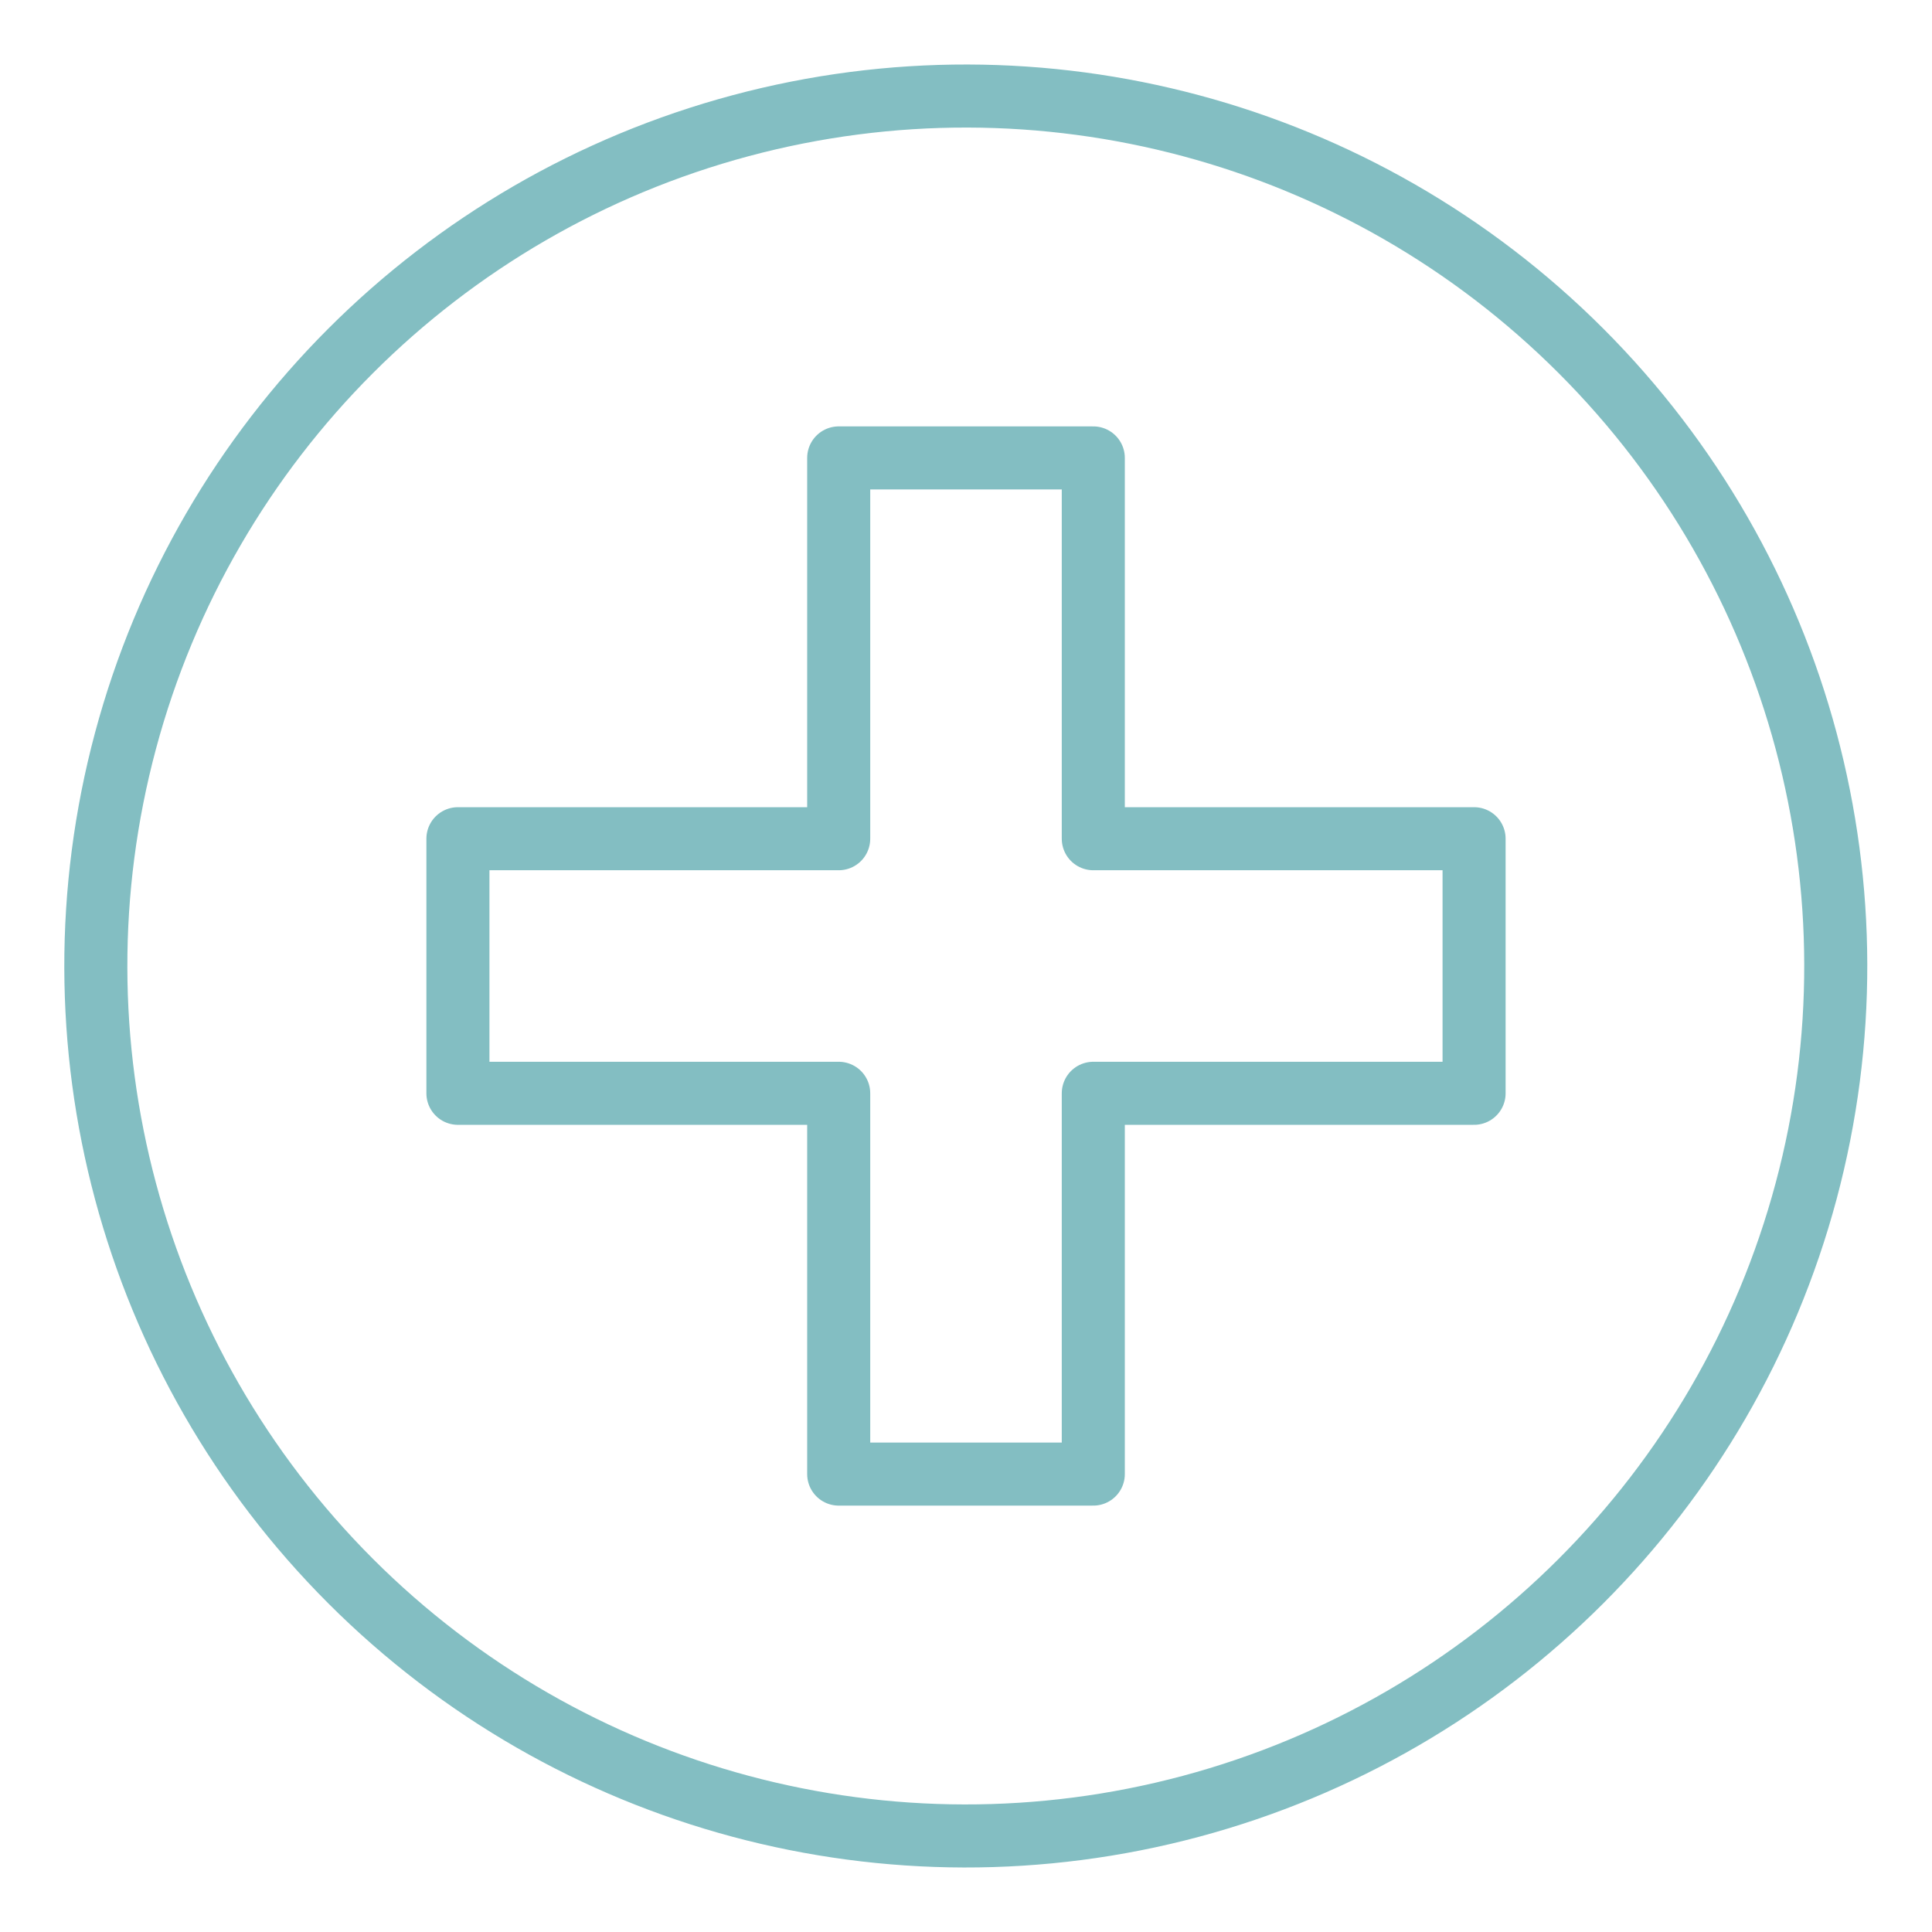 <?xml version="1.0" encoding="utf-8"?>
<!-- Generator: Adobe Illustrator 23.0.1, SVG Export Plug-In . SVG Version: 6.00 Build 0)  -->
<svg version="1.1" id="Layer_1" xmlns="http://www.w3.org/2000/svg" xmlns:xlink="http://www.w3.org/1999/xlink" x="0px" y="0px"
	 viewBox="0 0 1080 1080" style="enable-background:new 0 0 1080 1080;" xml:space="preserve">
<style type="text/css">
	.st0{clip-path:url(#SVGID_2_);fill:none;stroke:#83BEC2;stroke-width:35.249;stroke-linecap:round;stroke-linejoin:round;}
	.st1{fill:none;stroke:#83BEC2;stroke-width:35.249;stroke-linecap:round;stroke-linejoin:round;}
</style>
<g>
	<g>
		<defs>
			<rect id="SVGID_1_" x="36" y="36" width="1008" height="1008"/>
		</defs>
		<clipPath id="SVGID_2_">
			<use xlink:href="#SVGID_1_"  style="overflow:visible;"/>
		</clipPath>
		
			<ellipse transform="matrix(0.707 -0.707 0.707 0.707 -223.675 540)" class="st0" cx="540" cy="540" rx="486.38" ry="486.38"/>
	</g>
	<polygon class="st1" points="824.02,468.85 611.16,468.85 611.16,255.98 468.84,255.98 468.84,468.85 255.98,468.85 255.98,611.16 
		468.84,611.16 468.84,824.02 611.16,824.02 611.16,611.16 824.02,611.16 	"/>
</g>
</svg>
